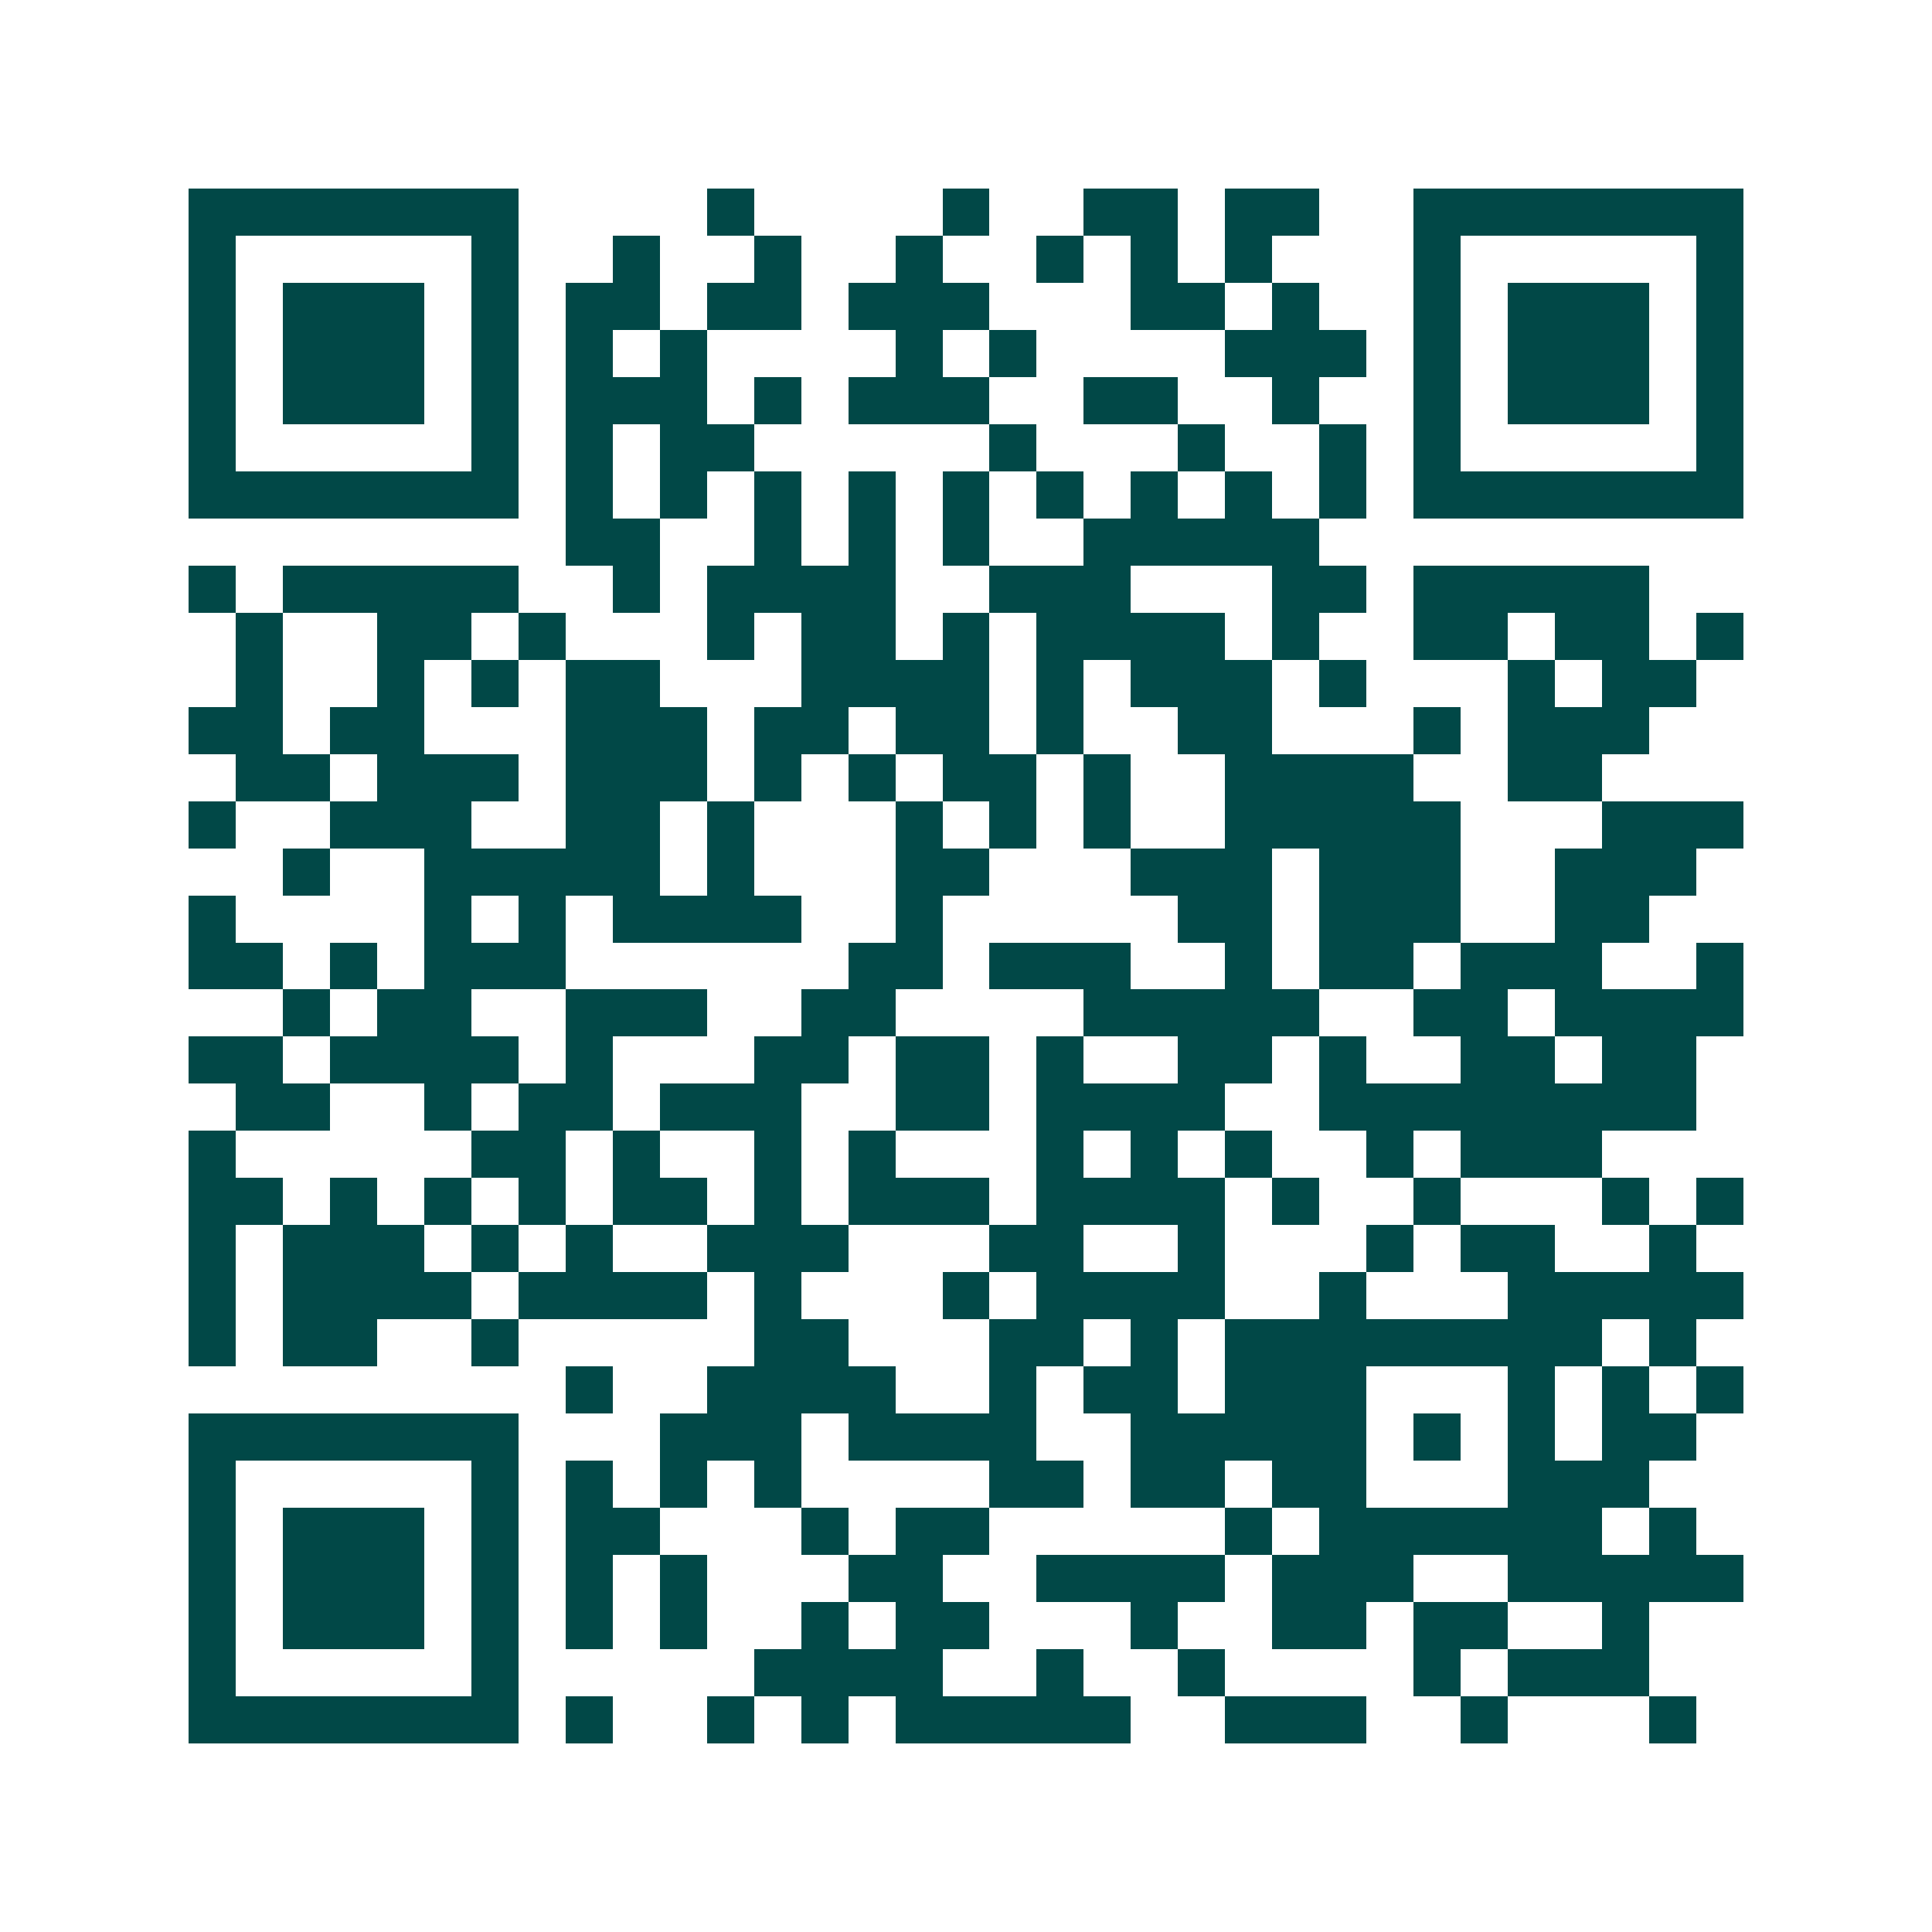 <svg xmlns="http://www.w3.org/2000/svg" width="200" height="200" viewBox="0 0 41 41" shape-rendering="crispEdges"><path fill="#ffffff" d="M0 0h41v41H0z"/><path stroke="#014847" d="M4 4.5h7m4 0h1m4 0h1m2 0h2m1 0h2m2 0h7M4 5.5h1m5 0h1m2 0h1m2 0h1m2 0h1m2 0h1m1 0h1m1 0h1m3 0h1m5 0h1M4 6.5h1m1 0h3m1 0h1m1 0h2m1 0h2m1 0h3m3 0h2m1 0h1m2 0h1m1 0h3m1 0h1M4 7.5h1m1 0h3m1 0h1m1 0h1m1 0h1m4 0h1m1 0h1m4 0h3m1 0h1m1 0h3m1 0h1M4 8.5h1m1 0h3m1 0h1m1 0h3m1 0h1m1 0h3m2 0h2m2 0h1m2 0h1m1 0h3m1 0h1M4 9.5h1m5 0h1m1 0h1m1 0h2m5 0h1m3 0h1m2 0h1m1 0h1m5 0h1M4 10.5h7m1 0h1m1 0h1m1 0h1m1 0h1m1 0h1m1 0h1m1 0h1m1 0h1m1 0h1m1 0h7M12 11.5h2m2 0h1m1 0h1m1 0h1m2 0h5M4 12.5h1m1 0h5m2 0h1m1 0h4m2 0h3m3 0h2m1 0h5M5 13.5h1m2 0h2m1 0h1m3 0h1m1 0h2m1 0h1m1 0h4m1 0h1m2 0h2m1 0h2m1 0h1M5 14.5h1m2 0h1m1 0h1m1 0h2m3 0h4m1 0h1m1 0h3m1 0h1m3 0h1m1 0h2M4 15.5h2m1 0h2m3 0h3m1 0h2m1 0h2m1 0h1m2 0h2m3 0h1m1 0h3M5 16.5h2m1 0h3m1 0h3m1 0h1m1 0h1m1 0h2m1 0h1m2 0h4m2 0h2M4 17.5h1m2 0h3m2 0h2m1 0h1m3 0h1m1 0h1m1 0h1m2 0h5m3 0h3M6 18.5h1m2 0h5m1 0h1m3 0h2m3 0h3m1 0h3m2 0h3M4 19.5h1m4 0h1m1 0h1m1 0h4m2 0h1m5 0h2m1 0h3m2 0h2M4 20.5h2m1 0h1m1 0h3m6 0h2m1 0h3m2 0h1m1 0h2m1 0h3m2 0h1M6 21.5h1m1 0h2m2 0h3m2 0h2m4 0h5m2 0h2m1 0h4M4 22.5h2m1 0h4m1 0h1m3 0h2m1 0h2m1 0h1m2 0h2m1 0h1m2 0h2m1 0h2M5 23.5h2m2 0h1m1 0h2m1 0h3m2 0h2m1 0h4m2 0h8M4 24.5h1m5 0h2m1 0h1m2 0h1m1 0h1m3 0h1m1 0h1m1 0h1m2 0h1m1 0h3M4 25.5h2m1 0h1m1 0h1m1 0h1m1 0h2m1 0h1m1 0h3m1 0h4m1 0h1m2 0h1m3 0h1m1 0h1M4 26.5h1m1 0h3m1 0h1m1 0h1m2 0h3m3 0h2m2 0h1m3 0h1m1 0h2m2 0h1M4 27.5h1m1 0h4m1 0h4m1 0h1m3 0h1m1 0h4m2 0h1m3 0h5M4 28.5h1m1 0h2m2 0h1m5 0h2m3 0h2m1 0h1m1 0h8m1 0h1M12 29.5h1m2 0h4m2 0h1m1 0h2m1 0h3m3 0h1m1 0h1m1 0h1M4 30.5h7m3 0h3m1 0h4m2 0h5m1 0h1m1 0h1m1 0h2M4 31.5h1m5 0h1m1 0h1m1 0h1m1 0h1m4 0h2m1 0h2m1 0h2m3 0h3M4 32.5h1m1 0h3m1 0h1m1 0h2m3 0h1m1 0h2m5 0h1m1 0h6m1 0h1M4 33.5h1m1 0h3m1 0h1m1 0h1m1 0h1m3 0h2m2 0h4m1 0h3m2 0h5M4 34.5h1m1 0h3m1 0h1m1 0h1m1 0h1m2 0h1m1 0h2m3 0h1m2 0h2m1 0h2m2 0h1M4 35.5h1m5 0h1m5 0h4m2 0h1m2 0h1m4 0h1m1 0h3M4 36.5h7m1 0h1m2 0h1m1 0h1m1 0h5m2 0h3m2 0h1m3 0h1"/></svg>
